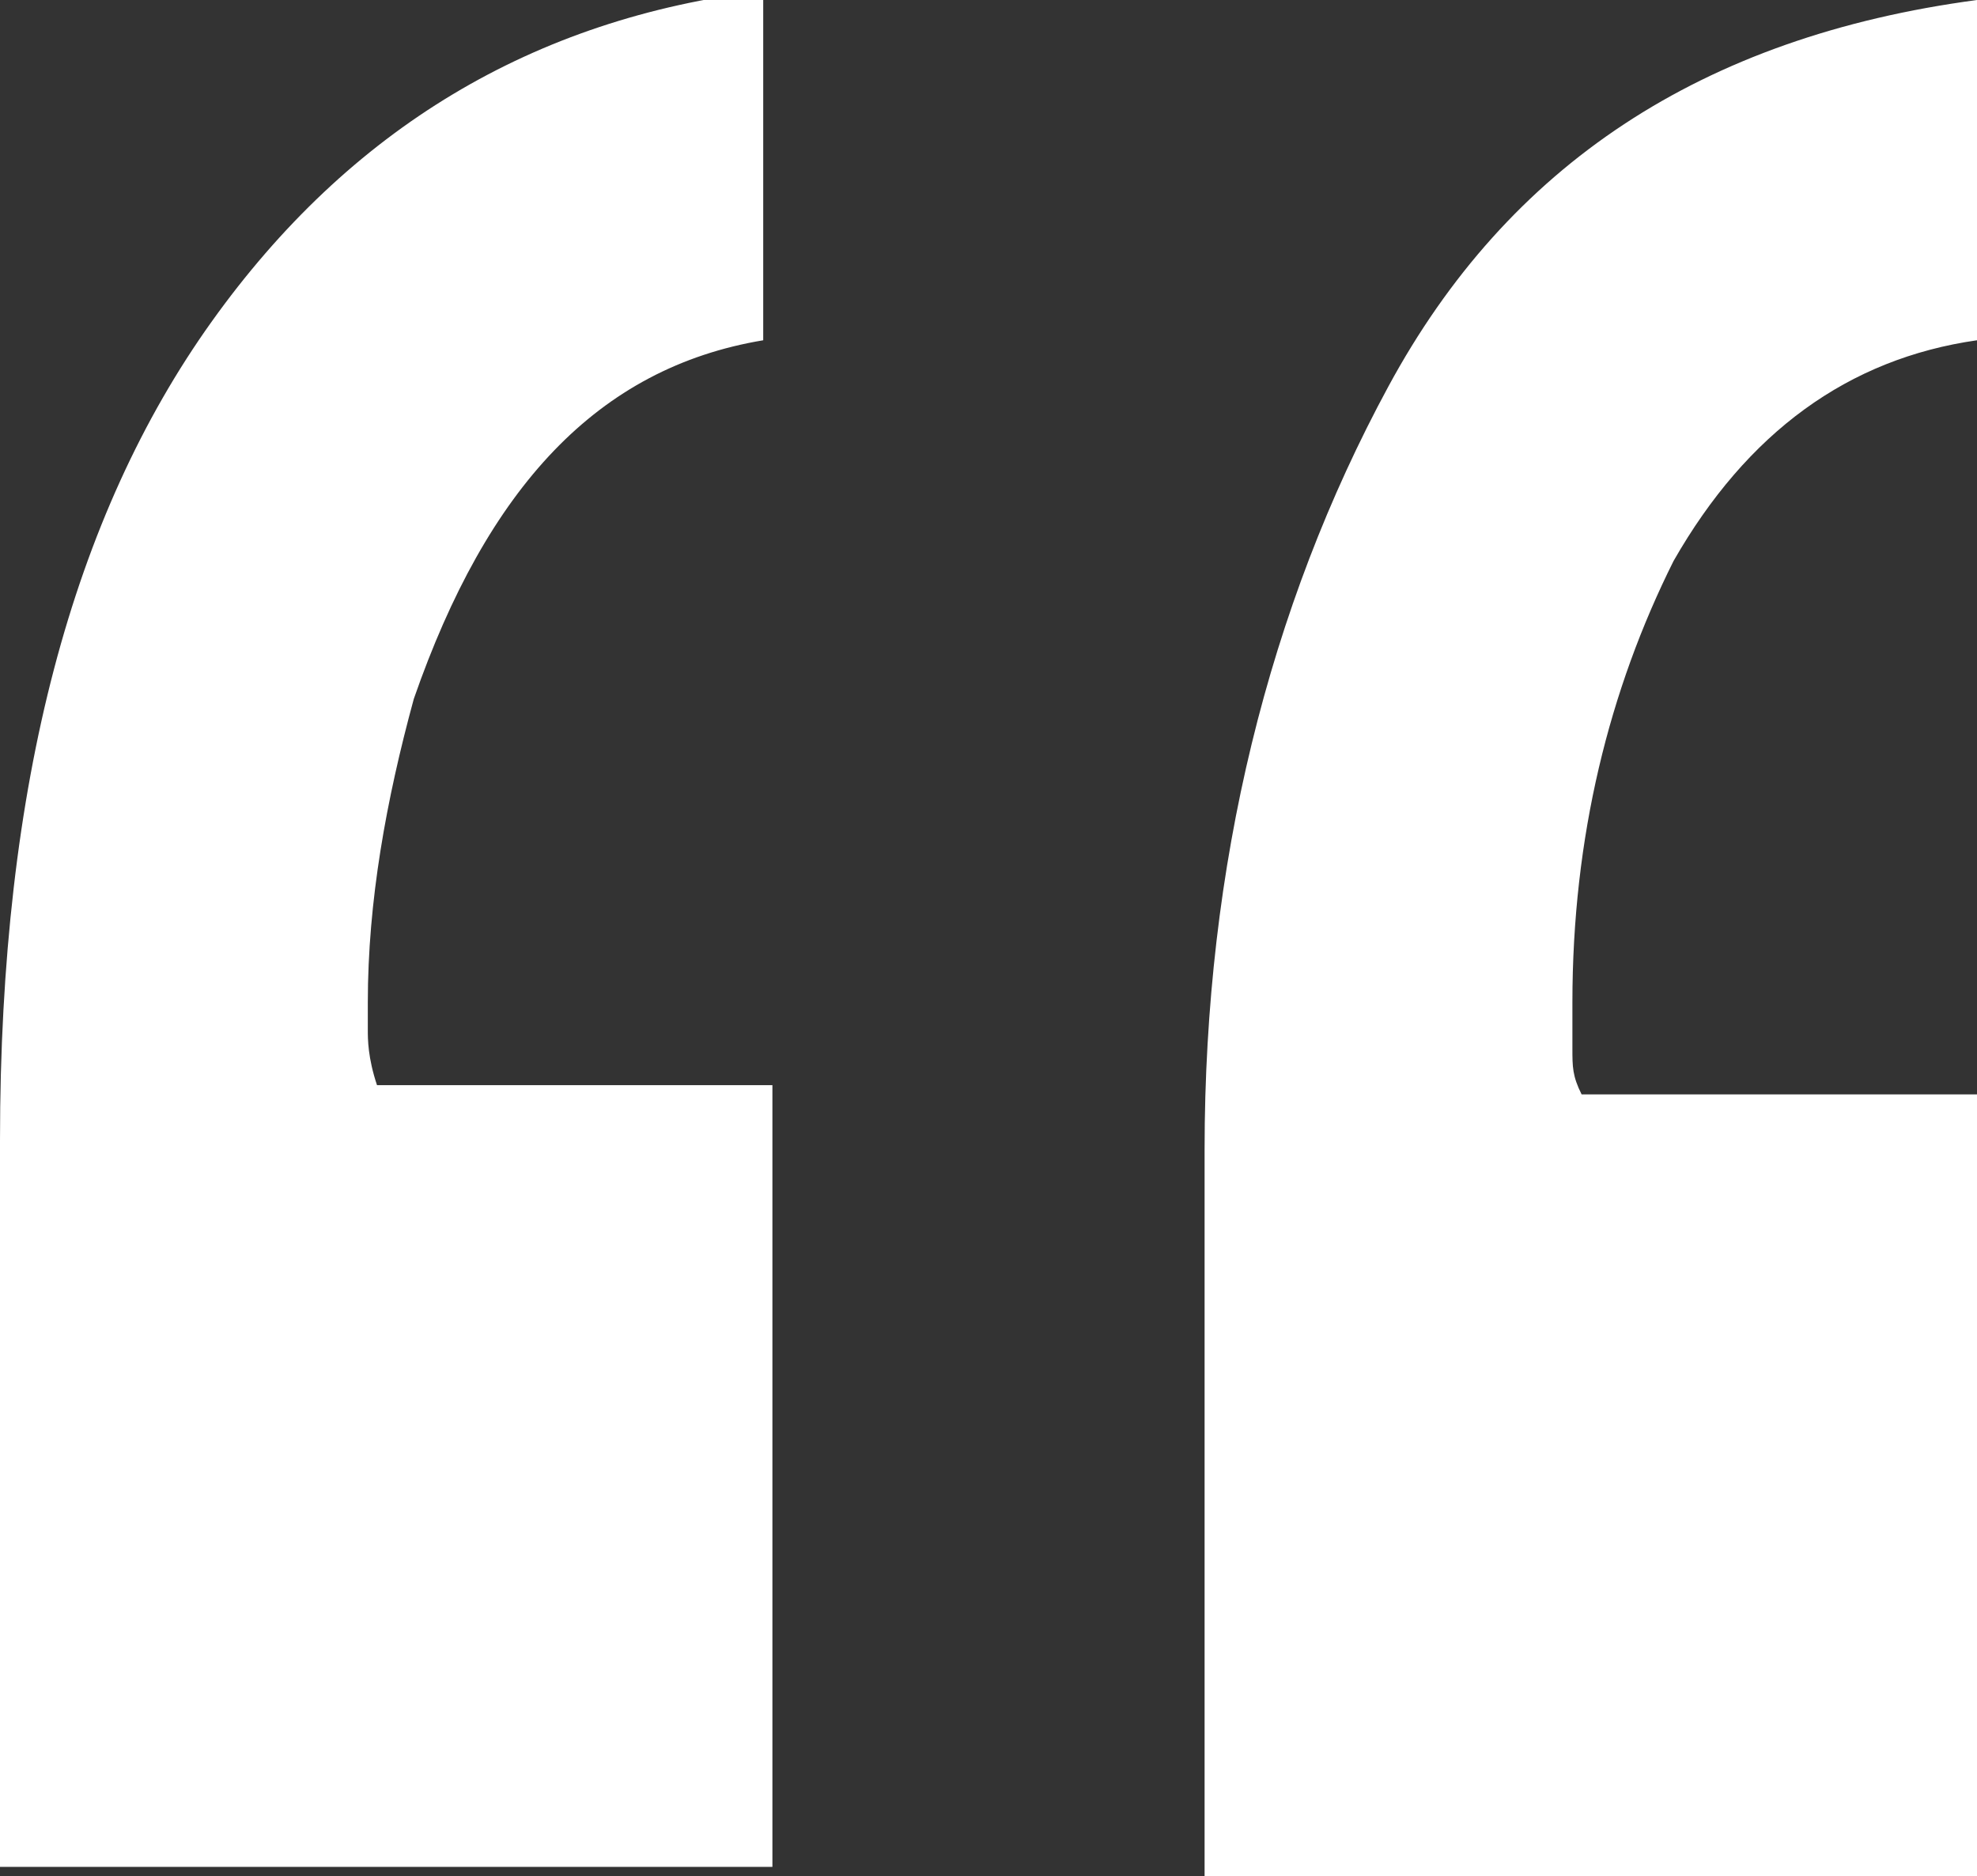 <?xml version="1.0" encoding="UTF-8"?>
<svg id="Layer_1" xmlns="http://www.w3.org/2000/svg" version="1.1" viewBox="0 0 21.5 20.4">
  <rect x="0" y="0" width="21.5" height="20.4" fill="#333333" stroke="none"/>
  <!-- Generator: Adobe Illustrator 29.6.1, SVG Export Plug-In . SVG Version: 2.1.1 Build 9)  -->
  <defs>
    <style>
      .st0 {
        isolation: isolate;
      }

      .st1 {
        fill: #fff;
      }
    </style>
  </defs>
  <g class="st0">
    <path class="st1" d="M8.3,3.7c-1.8.3-3,1.6-3.8,3.9-.3,1.1-.5,2.2-.5,3.3v.3c0,.1,0,.3.1.6h4.3v8.5H0v-7.9c0-3.9.8-6.8,2.3-8.9C3.8,1.4,5.8.2,8.3-.1v3.8ZM21.5,3.7c-1.4.2-2.5,1-3.3,2.4-.7,1.4-1.1,3-1.1,4.8v.5c0,.2,0,.3.1.5h4.3v8.5h-8.4v-7.9c0-3.1.7-5.9,2-8.3C16.4,1.8,18.5.4,21.5,0v3.7Z"/>
  </g>
</svg>